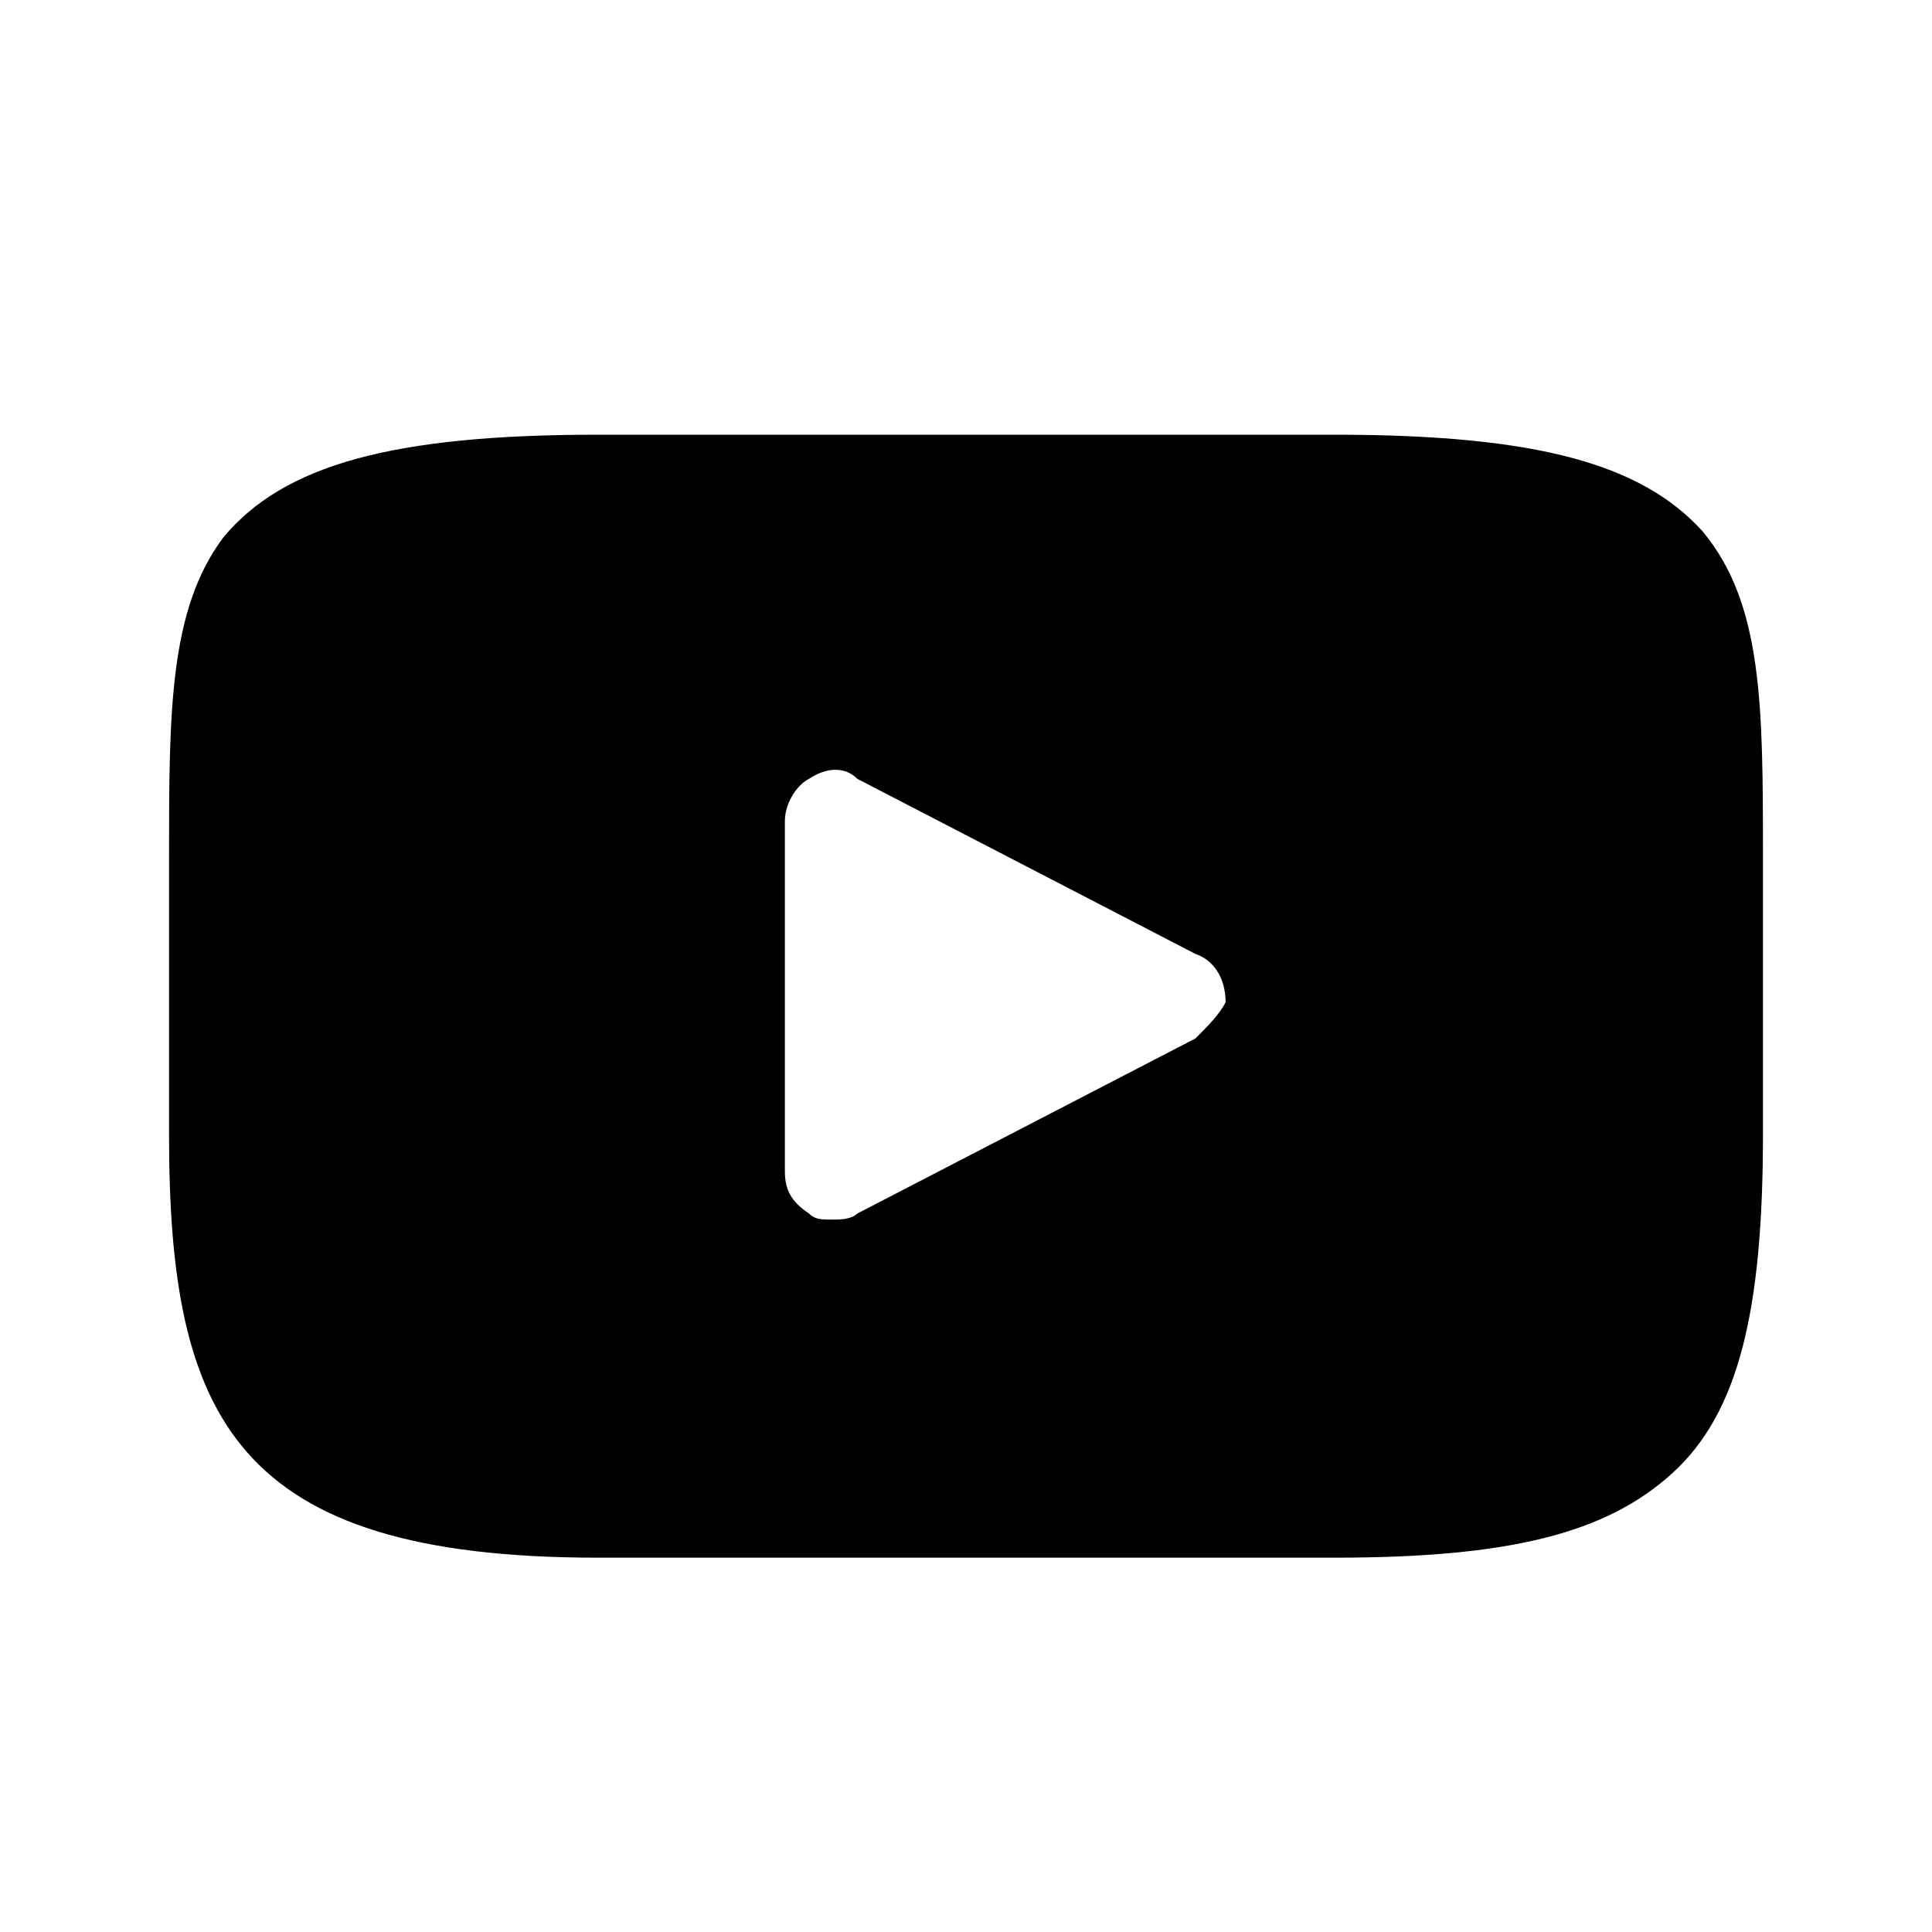 <?xml version="1.0" encoding="utf-8"?>
<!-- Generator: Adobe Illustrator 25.4.8, SVG Export Plug-In . SVG Version: 6.00 Build 0)  -->
<svg version="1.1" id="Layer_1" xmlns="http://www.w3.org/2000/svg" xmlns:xlink="http://www.w3.org/1999/xlink" x="0px" y="0px"
	 viewBox="0 0 32 32" style="enable-background:new 0 0 32 32;" xml:space="preserve">
<path d="M12.9,22.1 M3.1-8175V8208 M28.9-8175V8208 M28.2,8.8c-1-1.1-2.7-1.6-6.1-1.6H9.9c-3.4,0-5.2,0.5-6.2,1.7
	c-0.9,1.2-0.9,2.9-0.9,5.3v4.6c0,4.7,1.1,7,7.1,7h12.2c2.9,0,4.5-0.4,5.6-1.4c1.1-1,1.5-2.7,1.5-5.6v-4.6
	C29.2,11.7,29.2,10,28.2,8.8z M19.8,17.2l-5.6,2.9c-0.1,0.1-0.3,0.1-0.4,0.1c-0.2,0-0.3,0-0.4-0.1c-0.3-0.2-0.4-0.4-0.4-0.7v-5.8
	c0-0.3,0.2-0.6,0.4-0.7c0.3-0.2,0.6-0.2,0.8,0l5.6,2.9c0.3,0.1,0.5,0.4,0.5,0.8C20.2,16.8,20,17,19.8,17.2z"/>
</svg>
